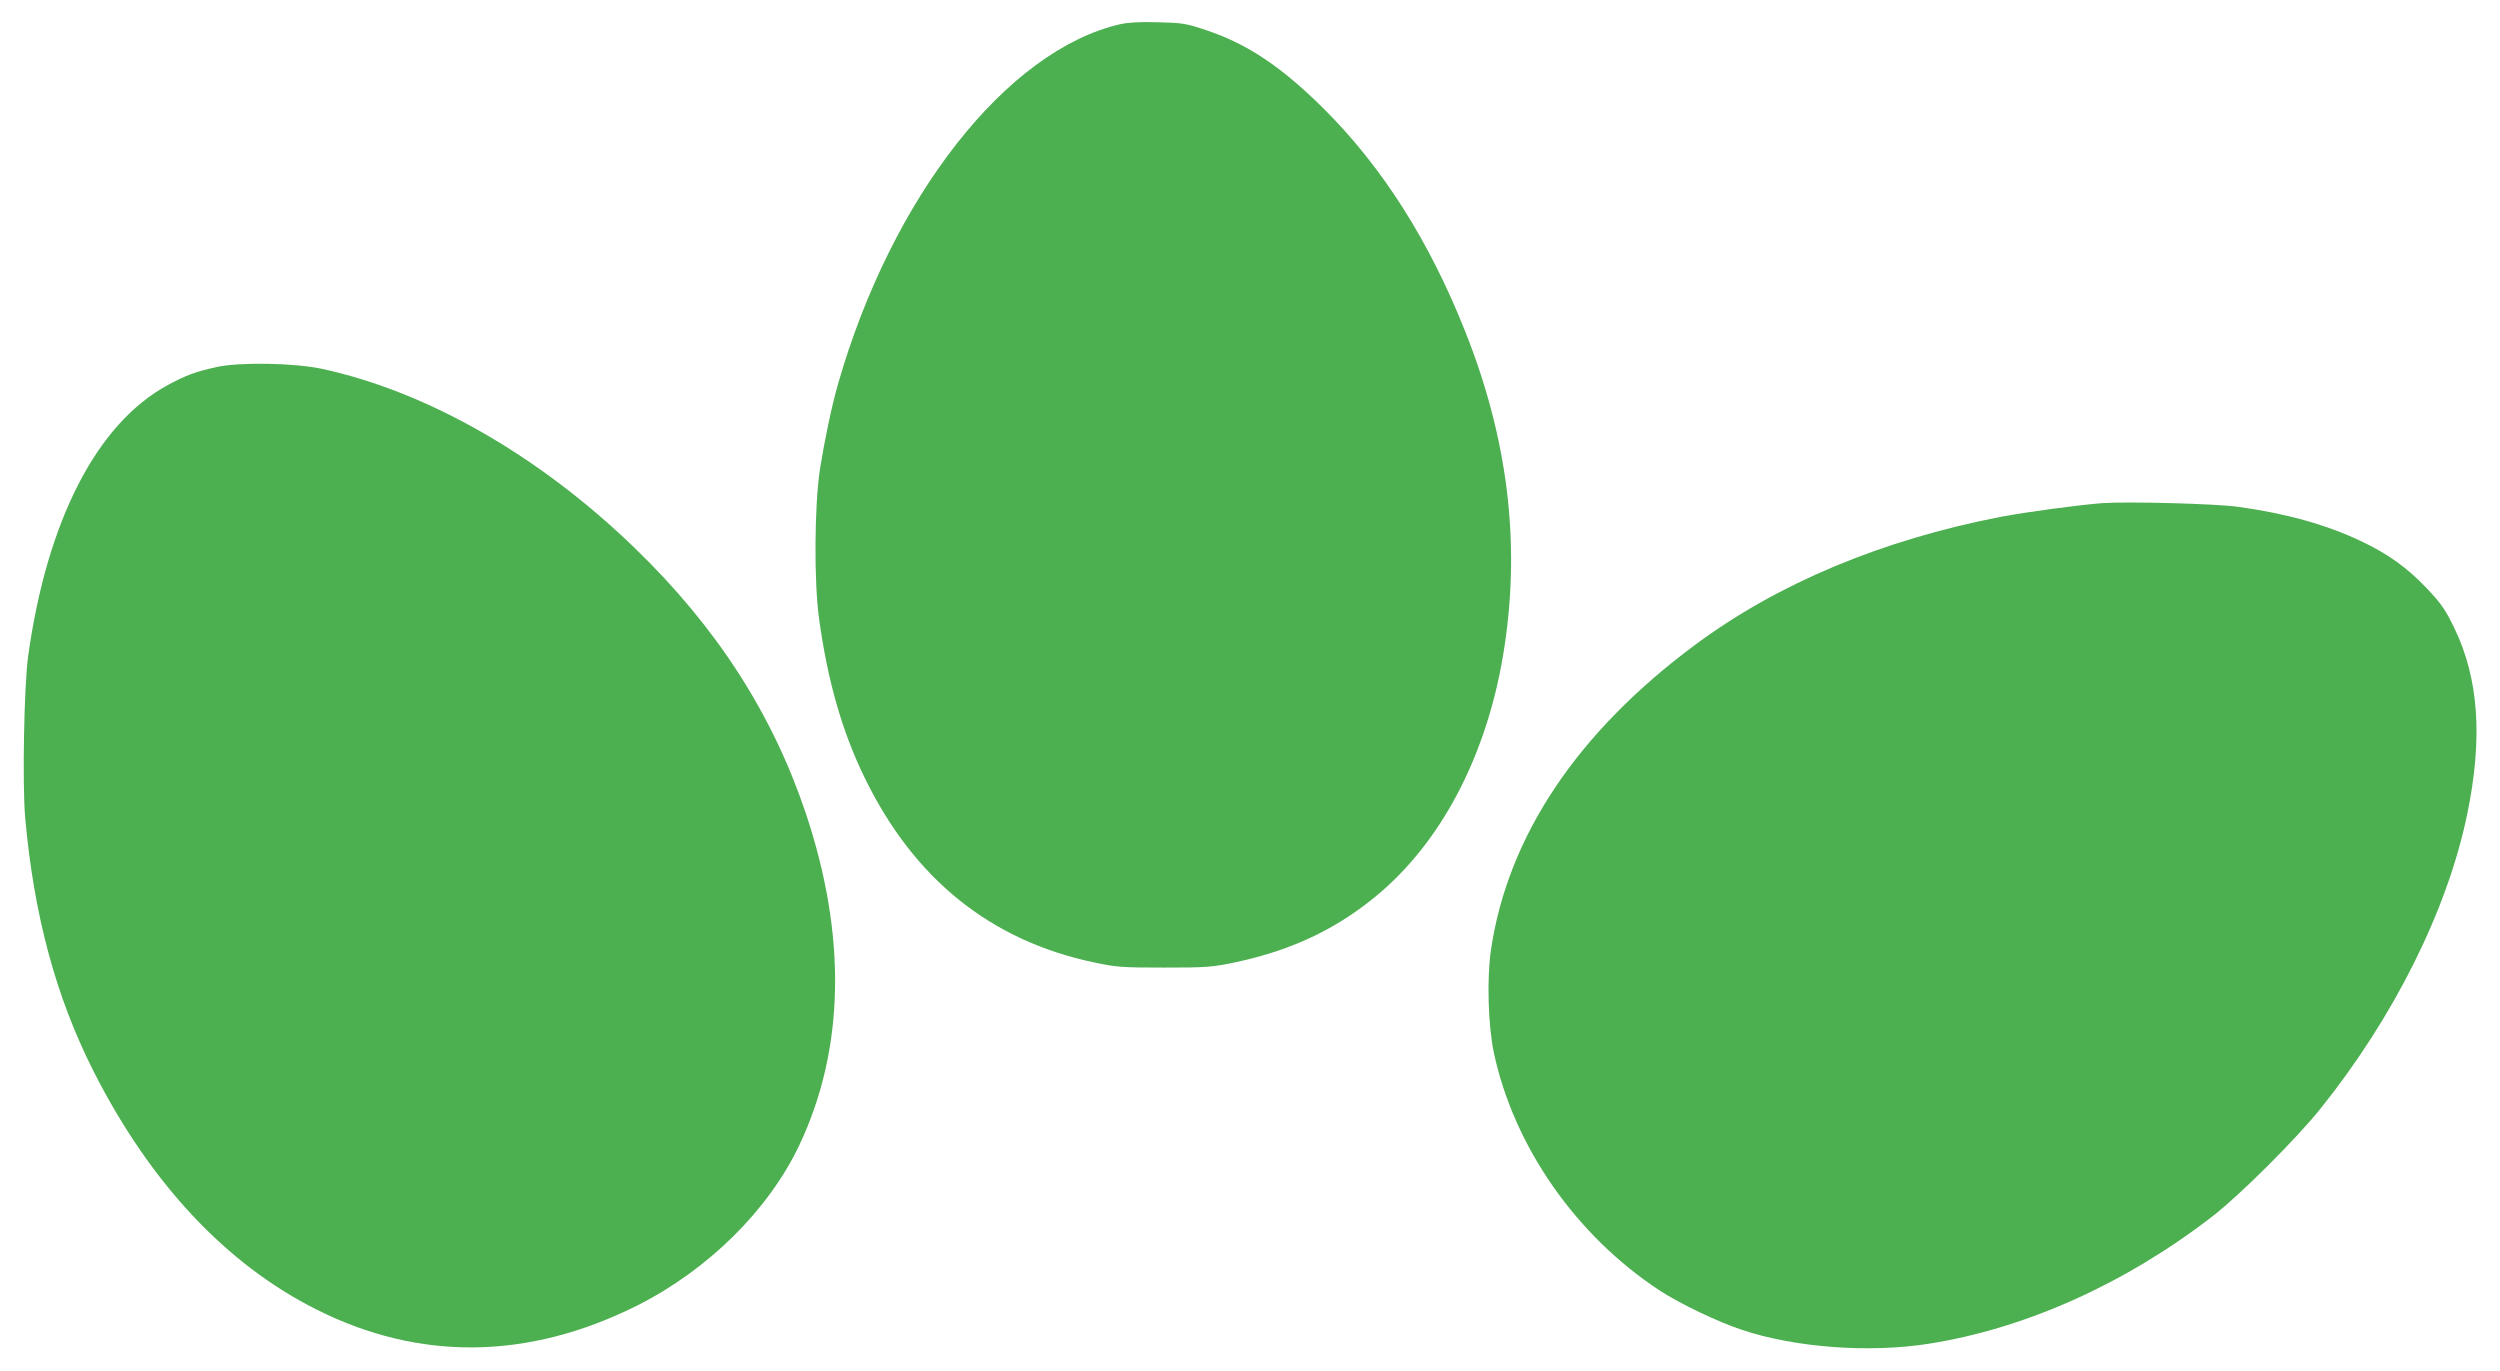 <?xml version="1.0" standalone="no"?>
<!DOCTYPE svg PUBLIC "-//W3C//DTD SVG 20010904//EN"
 "http://www.w3.org/TR/2001/REC-SVG-20010904/DTD/svg10.dtd">
<svg version="1.0" xmlns="http://www.w3.org/2000/svg"
 width="1280pt" height="702pt" viewBox="0 0 1280 702"
 preserveAspectRatio="xMidYMid meet">
<g transform="translate(0,702) scale(0.1,-0.1)"
fill="#4caf50" stroke="none">
<path d="M5735 6896 c-581 -134 -1169 -884 -1444 -1841 -33 -115 -69 -288 -93
-438 -28 -187 -31 -575 -4 -767 43 -315 119 -580 235 -816 252 -515 642 -829
1170 -941 116 -25 144 -27 361 -27 219 0 244 2 365 27 300 64 536 179 750 364
326 284 551 732 629 1260 80 533 14 1062 -201 1603 -184 465 -426 846 -727
1145 -215 213 -389 330 -599 400 -104 35 -122 38 -247 41 -90 3 -155 -1 -195
-10z"/>
<path d="M1110 5141 c-109 -24 -157 -42 -250 -92 -363 -196 -619 -692 -716
-1389 -21 -153 -30 -657 -15 -828 45 -500 157 -915 350 -1297 290 -572 679
-988 1142 -1220 527 -265 1084 -258 1640 20 364 183 675 490 833 825 231 491
242 1067 32 1695 -171 510 -457 954 -877 1360 -488 472 -1060 799 -1598 916
-142 31 -424 36 -541 10z"/>
<path d="M10765 4444 c-111 -8 -389 -45 -520 -70 -609 -118 -1143 -341 -1568
-657 -602 -447 -957 -979 -1043 -1559 -22 -147 -15 -389 15 -530 103 -479 420
-934 848 -1215 104 -68 300 -162 422 -202 273 -91 653 -119 956 -71 496 78
1008 308 1455 654 136 105 430 398 552 551 375 468 647 1013 749 1501 82 393
61 699 -66 961 -46 94 -68 125 -140 201 -101 106 -198 176 -338 242 -177 84
-382 141 -627 175 -112 16 -560 28 -695 19z"/>
</g>
</svg>
